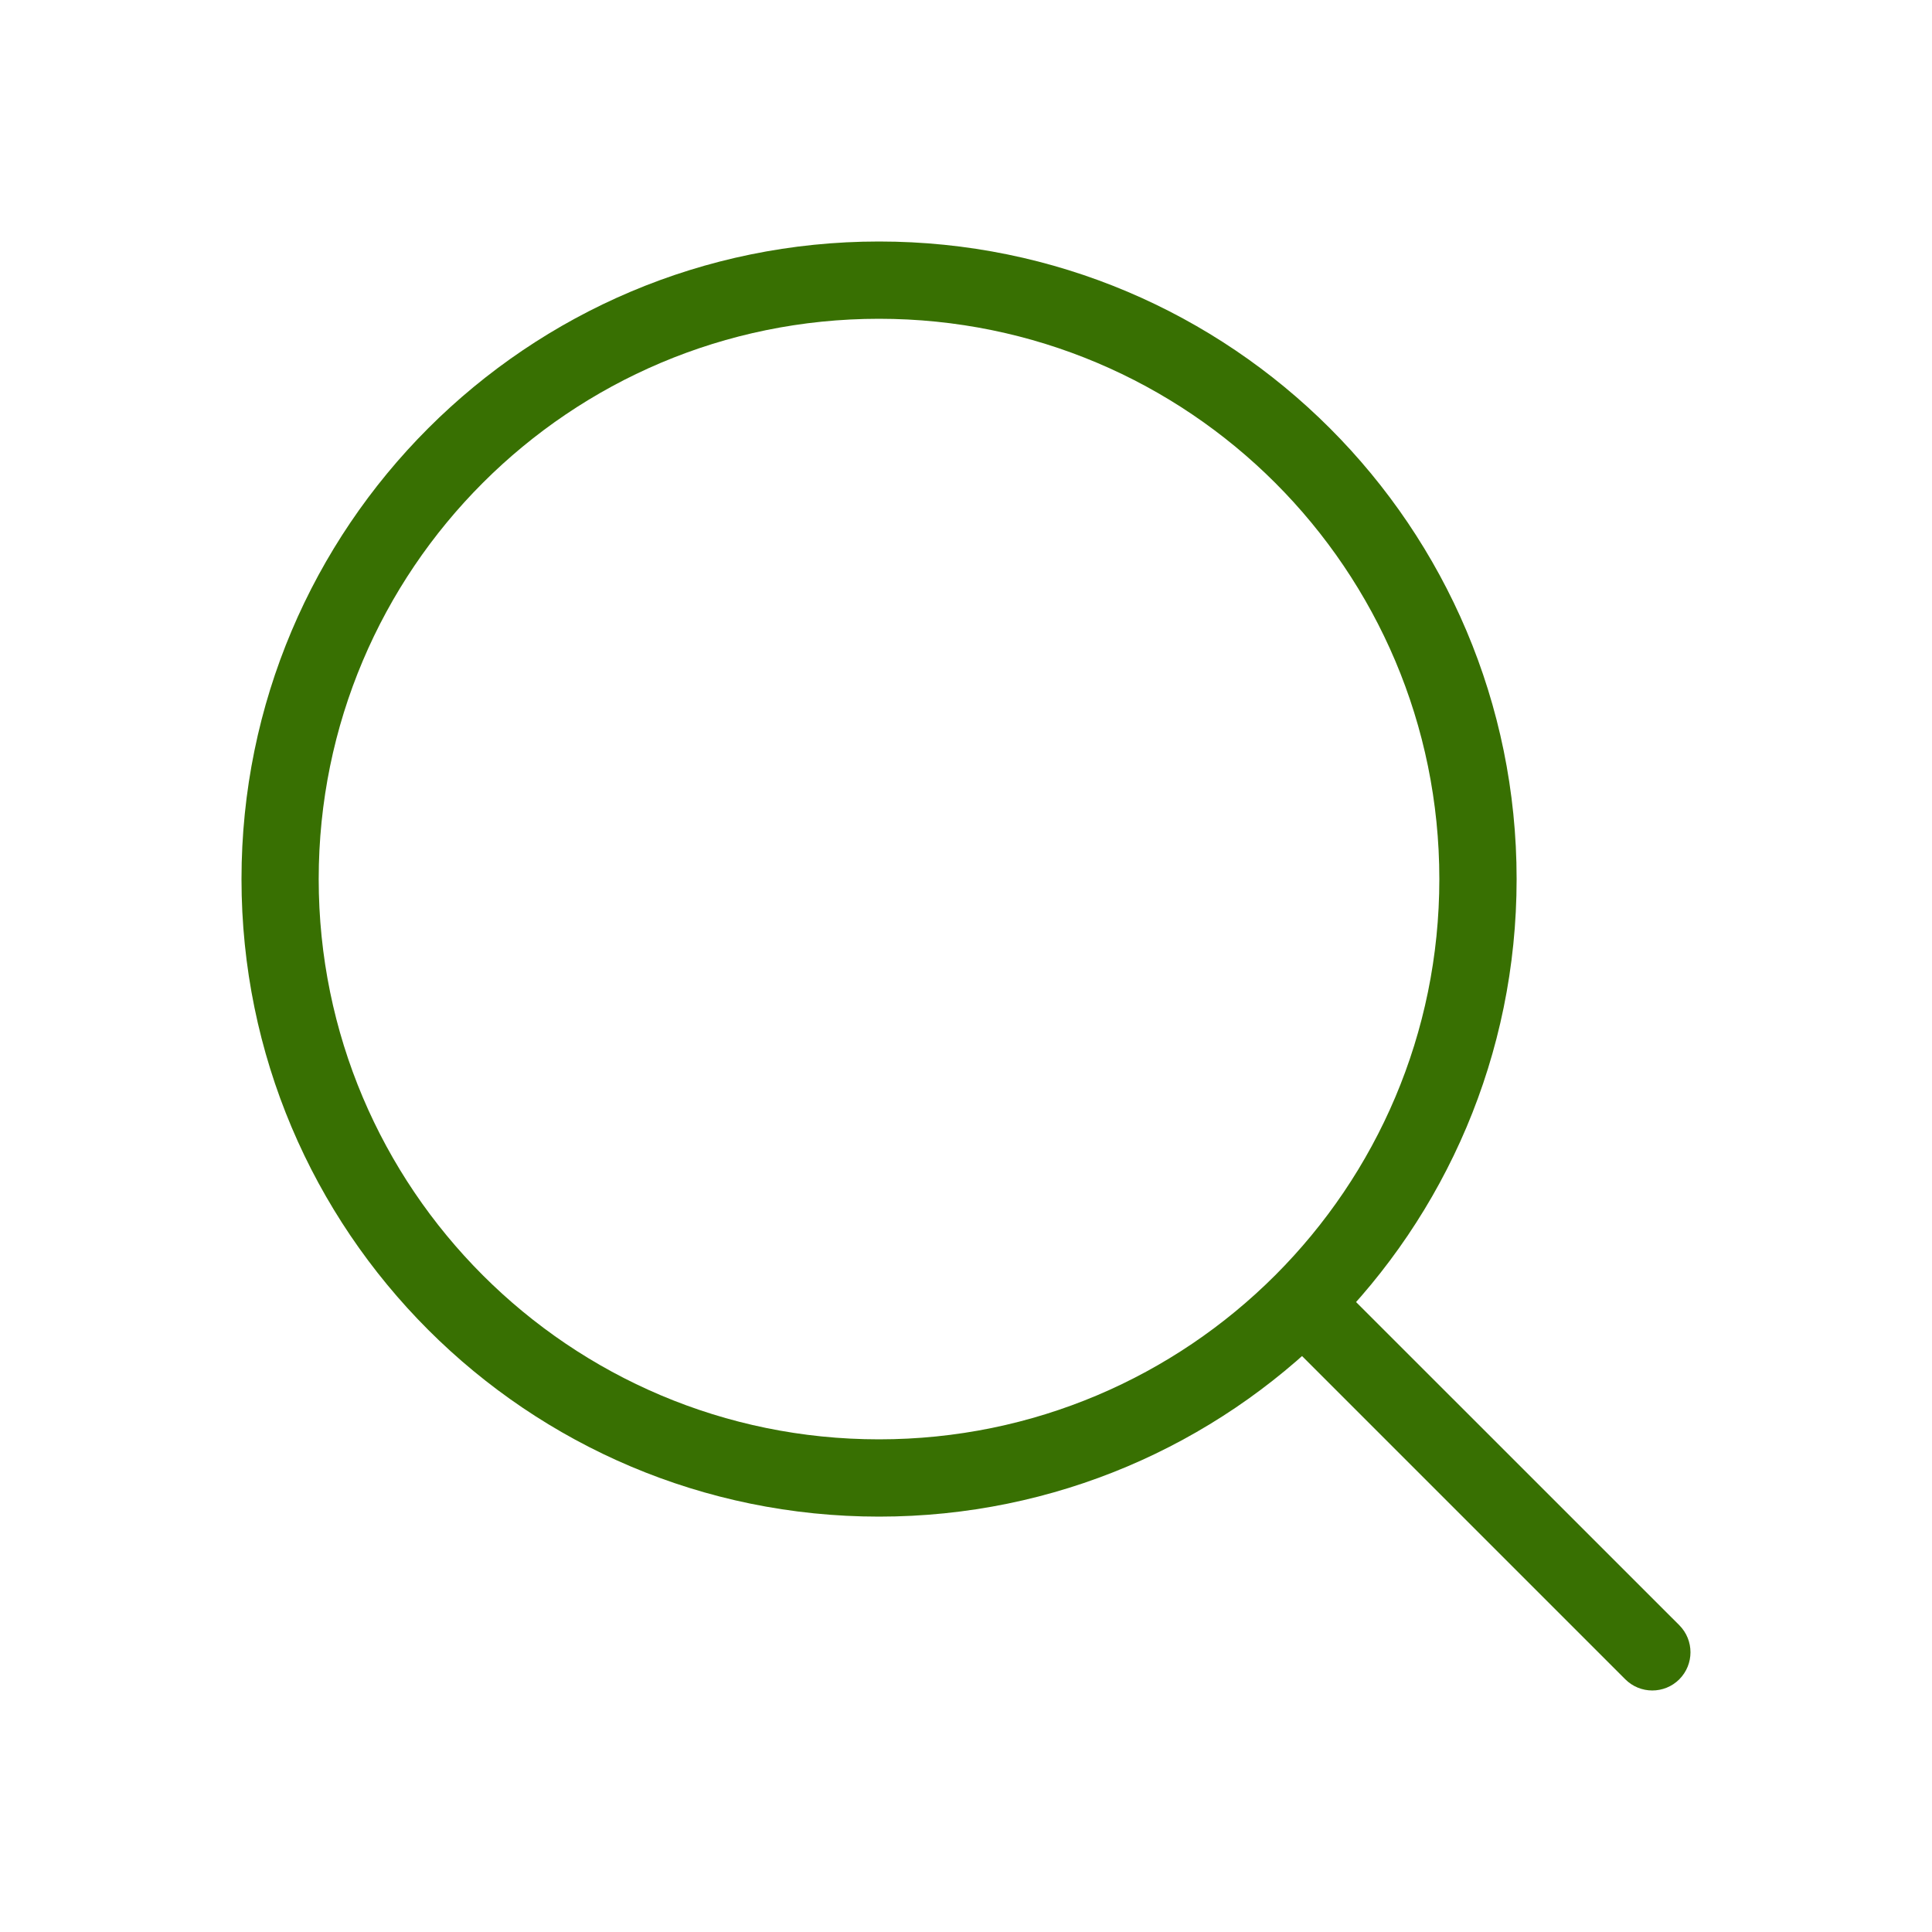 <svg width="24" height="24" viewBox="0 0 24 24" fill="none" xmlns="http://www.w3.org/2000/svg">
<path fill-rule="evenodd" clip-rule="evenodd" d="M10.92 3C15.294 3 18.84 6.546 18.84 10.92C18.84 15.294 15.294 18.84 10.92 18.84C6.546 18.84 3 15.294 3 10.92C3 6.546 6.546 3 10.92 3ZM10.919 17.88C14.764 17.88 17.88 14.764 17.88 10.92C17.88 7.076 14.764 3.96 10.919 3.96C7.075 3.96 3.959 7.076 3.959 10.92C3.959 14.764 7.075 17.88 10.919 17.88Z" fill="#387002"/>
<path d="M15.859 16.53L20.19 20.861C20.375 21.046 20.676 21.046 20.861 20.861C21.046 20.675 21.046 20.375 20.861 20.189L16.53 15.859C16.345 15.674 16.044 15.674 15.859 15.859C15.674 16.044 15.674 16.345 15.859 16.53Z" fill="#387002"/>
</svg>
